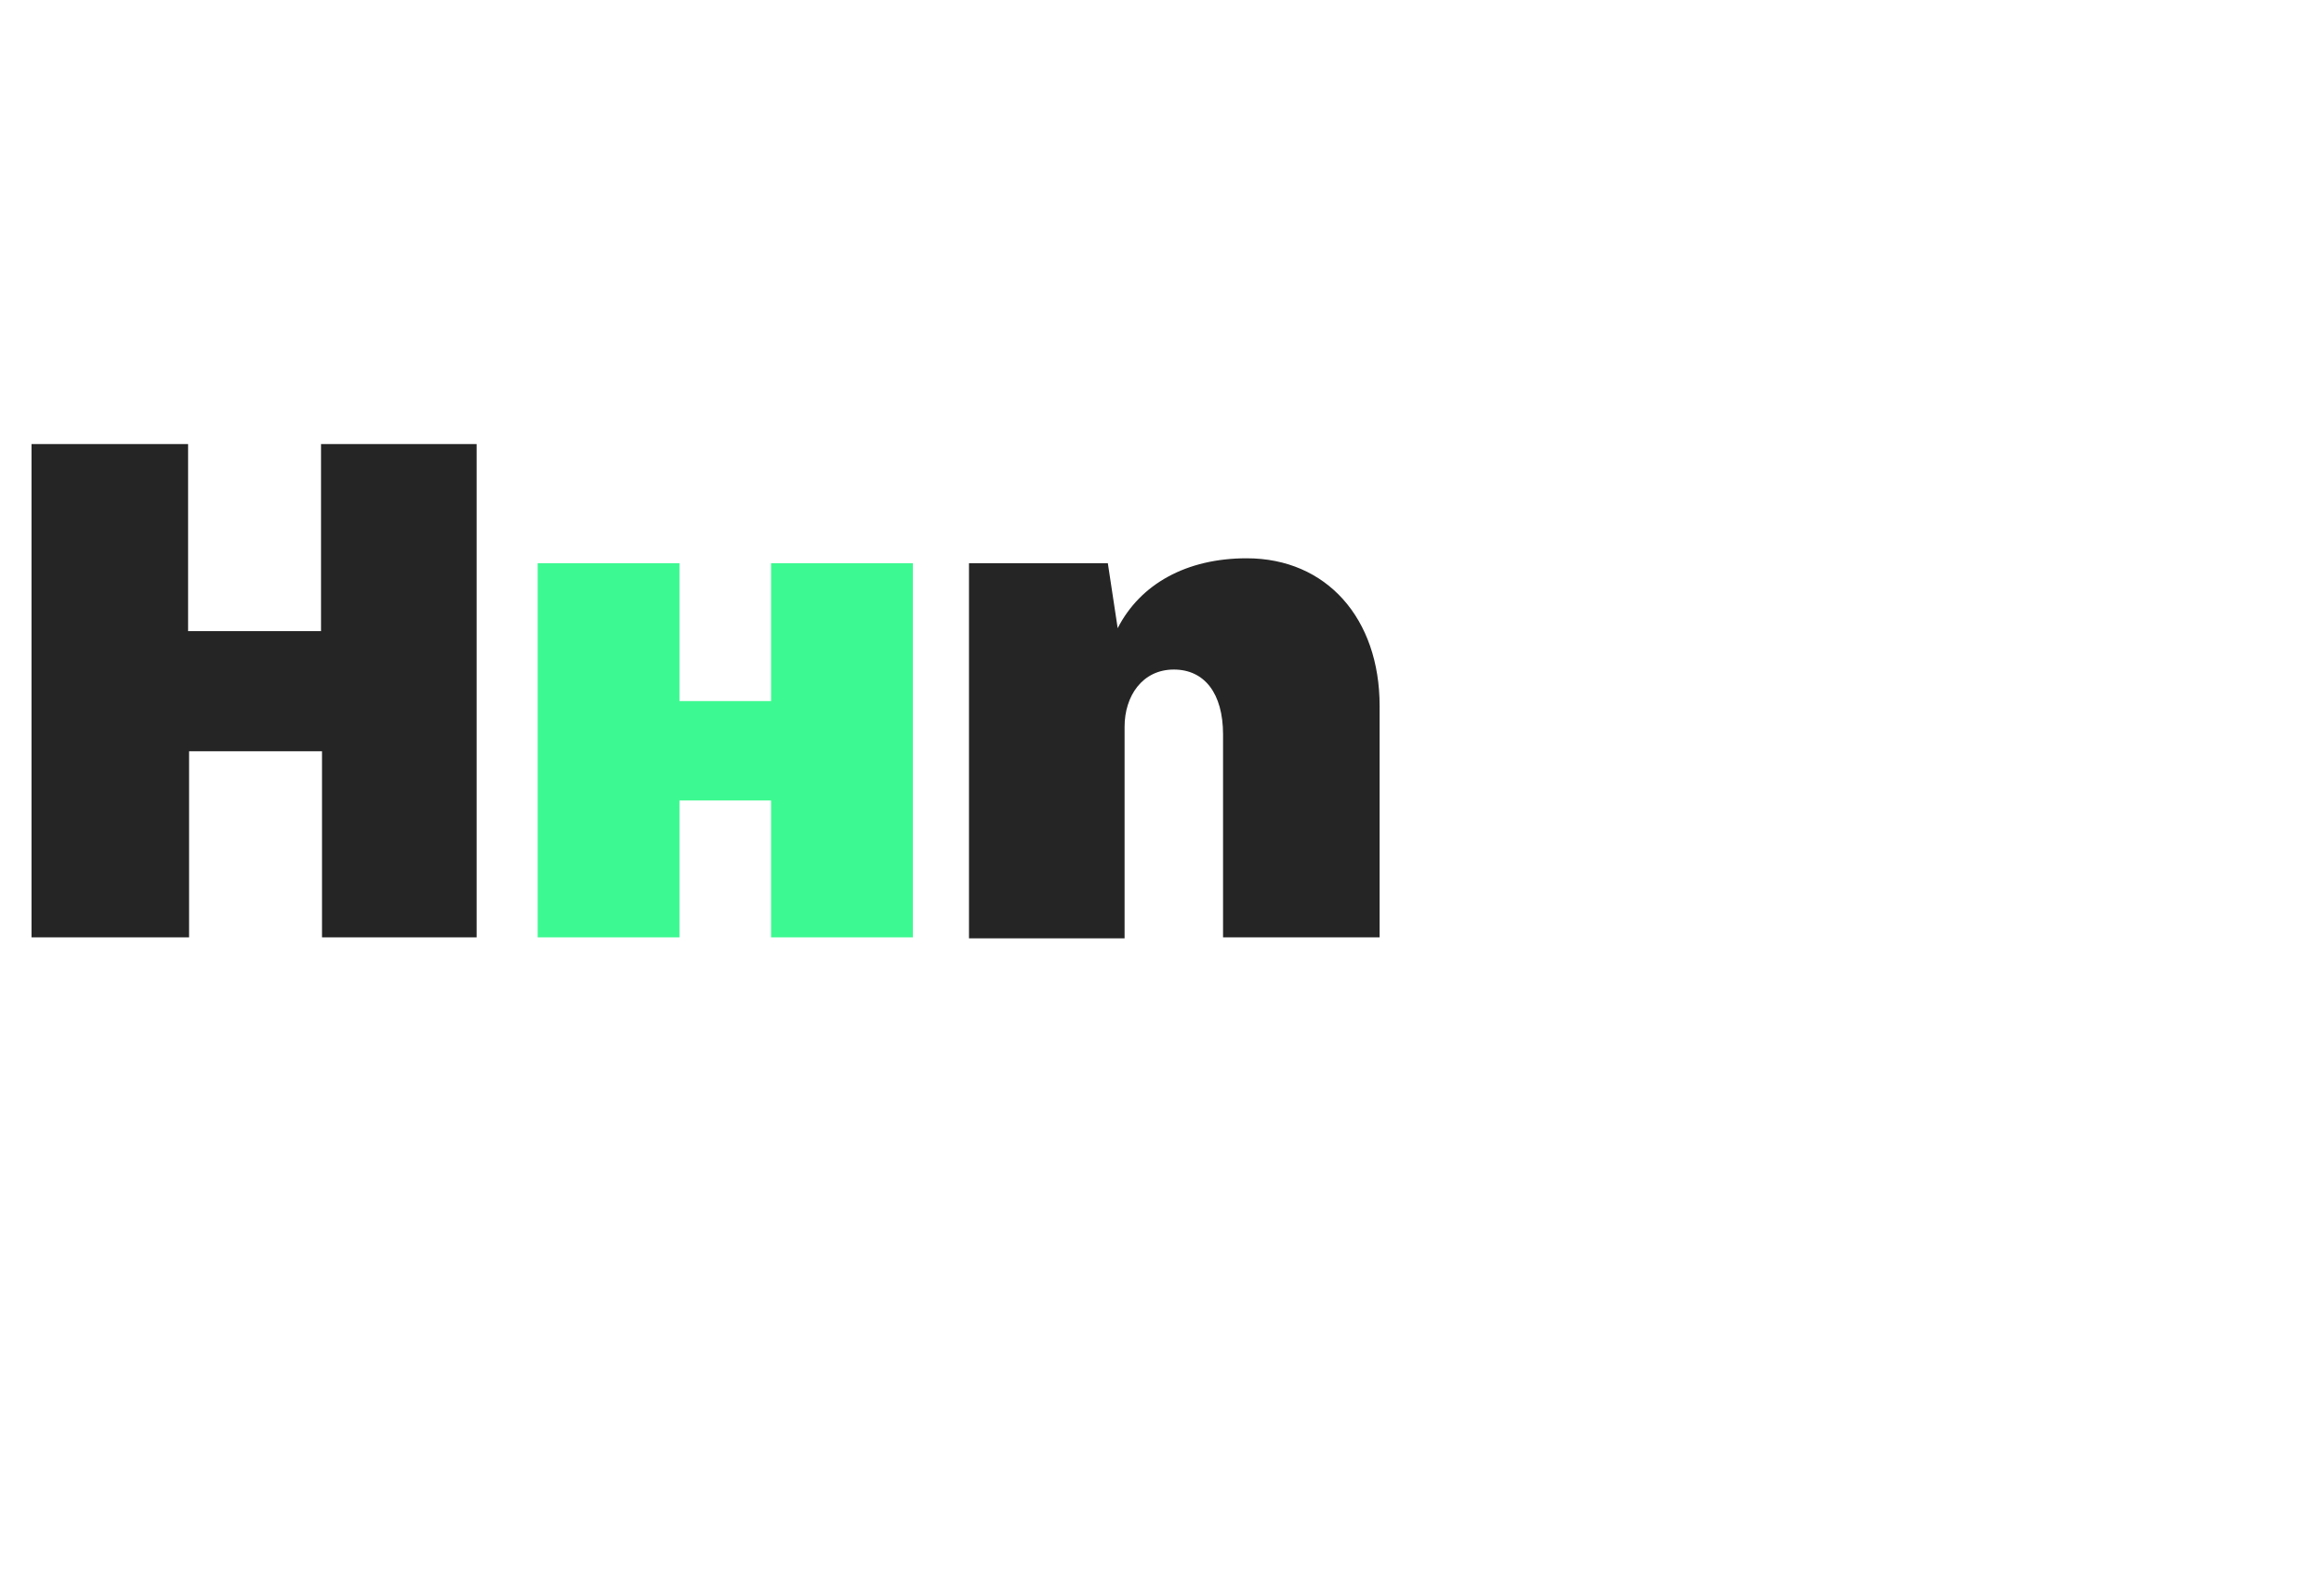 <?xml version="1.0" encoding="utf-8"?>
<!-- Generator: Adobe Illustrator 21.1.0, SVG Export Plug-In . SVG Version: 6.00 Build 0)  -->
<svg version="1.1" id="Calque_1" xmlns="http://www.w3.org/2000/svg" xmlns:xlink="http://www.w3.org/1999/xlink" x="0px" y="0px"
	 viewBox="0 0 236 162" style="enable-background:new 0 0 236 162;" xml:space="preserve">
<style type="text/css">
	.st0{fill:#252525;}
	.st1{fill:#3DF991;}
</style>
<g>
	<path class="st0" d="M3.2,45.1h15.9v19h13.5v-19h15.8v50.1H32.7V76.3H19.2v18.9H3.2V45.1z"/>
	<path class="st1" d="M54.6,57.2H69v14h9.3v-14h14.4v38H78.3V81.3H69v13.9H54.6V57.2z"/>
	<path class="st0" d="M98.4,57.2h14.1l1,6.6c2.3-4.5,7-7.1,13.1-7.1c8.1,0,13.5,6.1,13.5,15v23.5h-15.9V74.6c0-4.2-1.9-6.6-5-6.6
		c-3.2,0-5,2.7-5,5.8v21.5H98.4V57.2z"/>
</g>
</svg>

